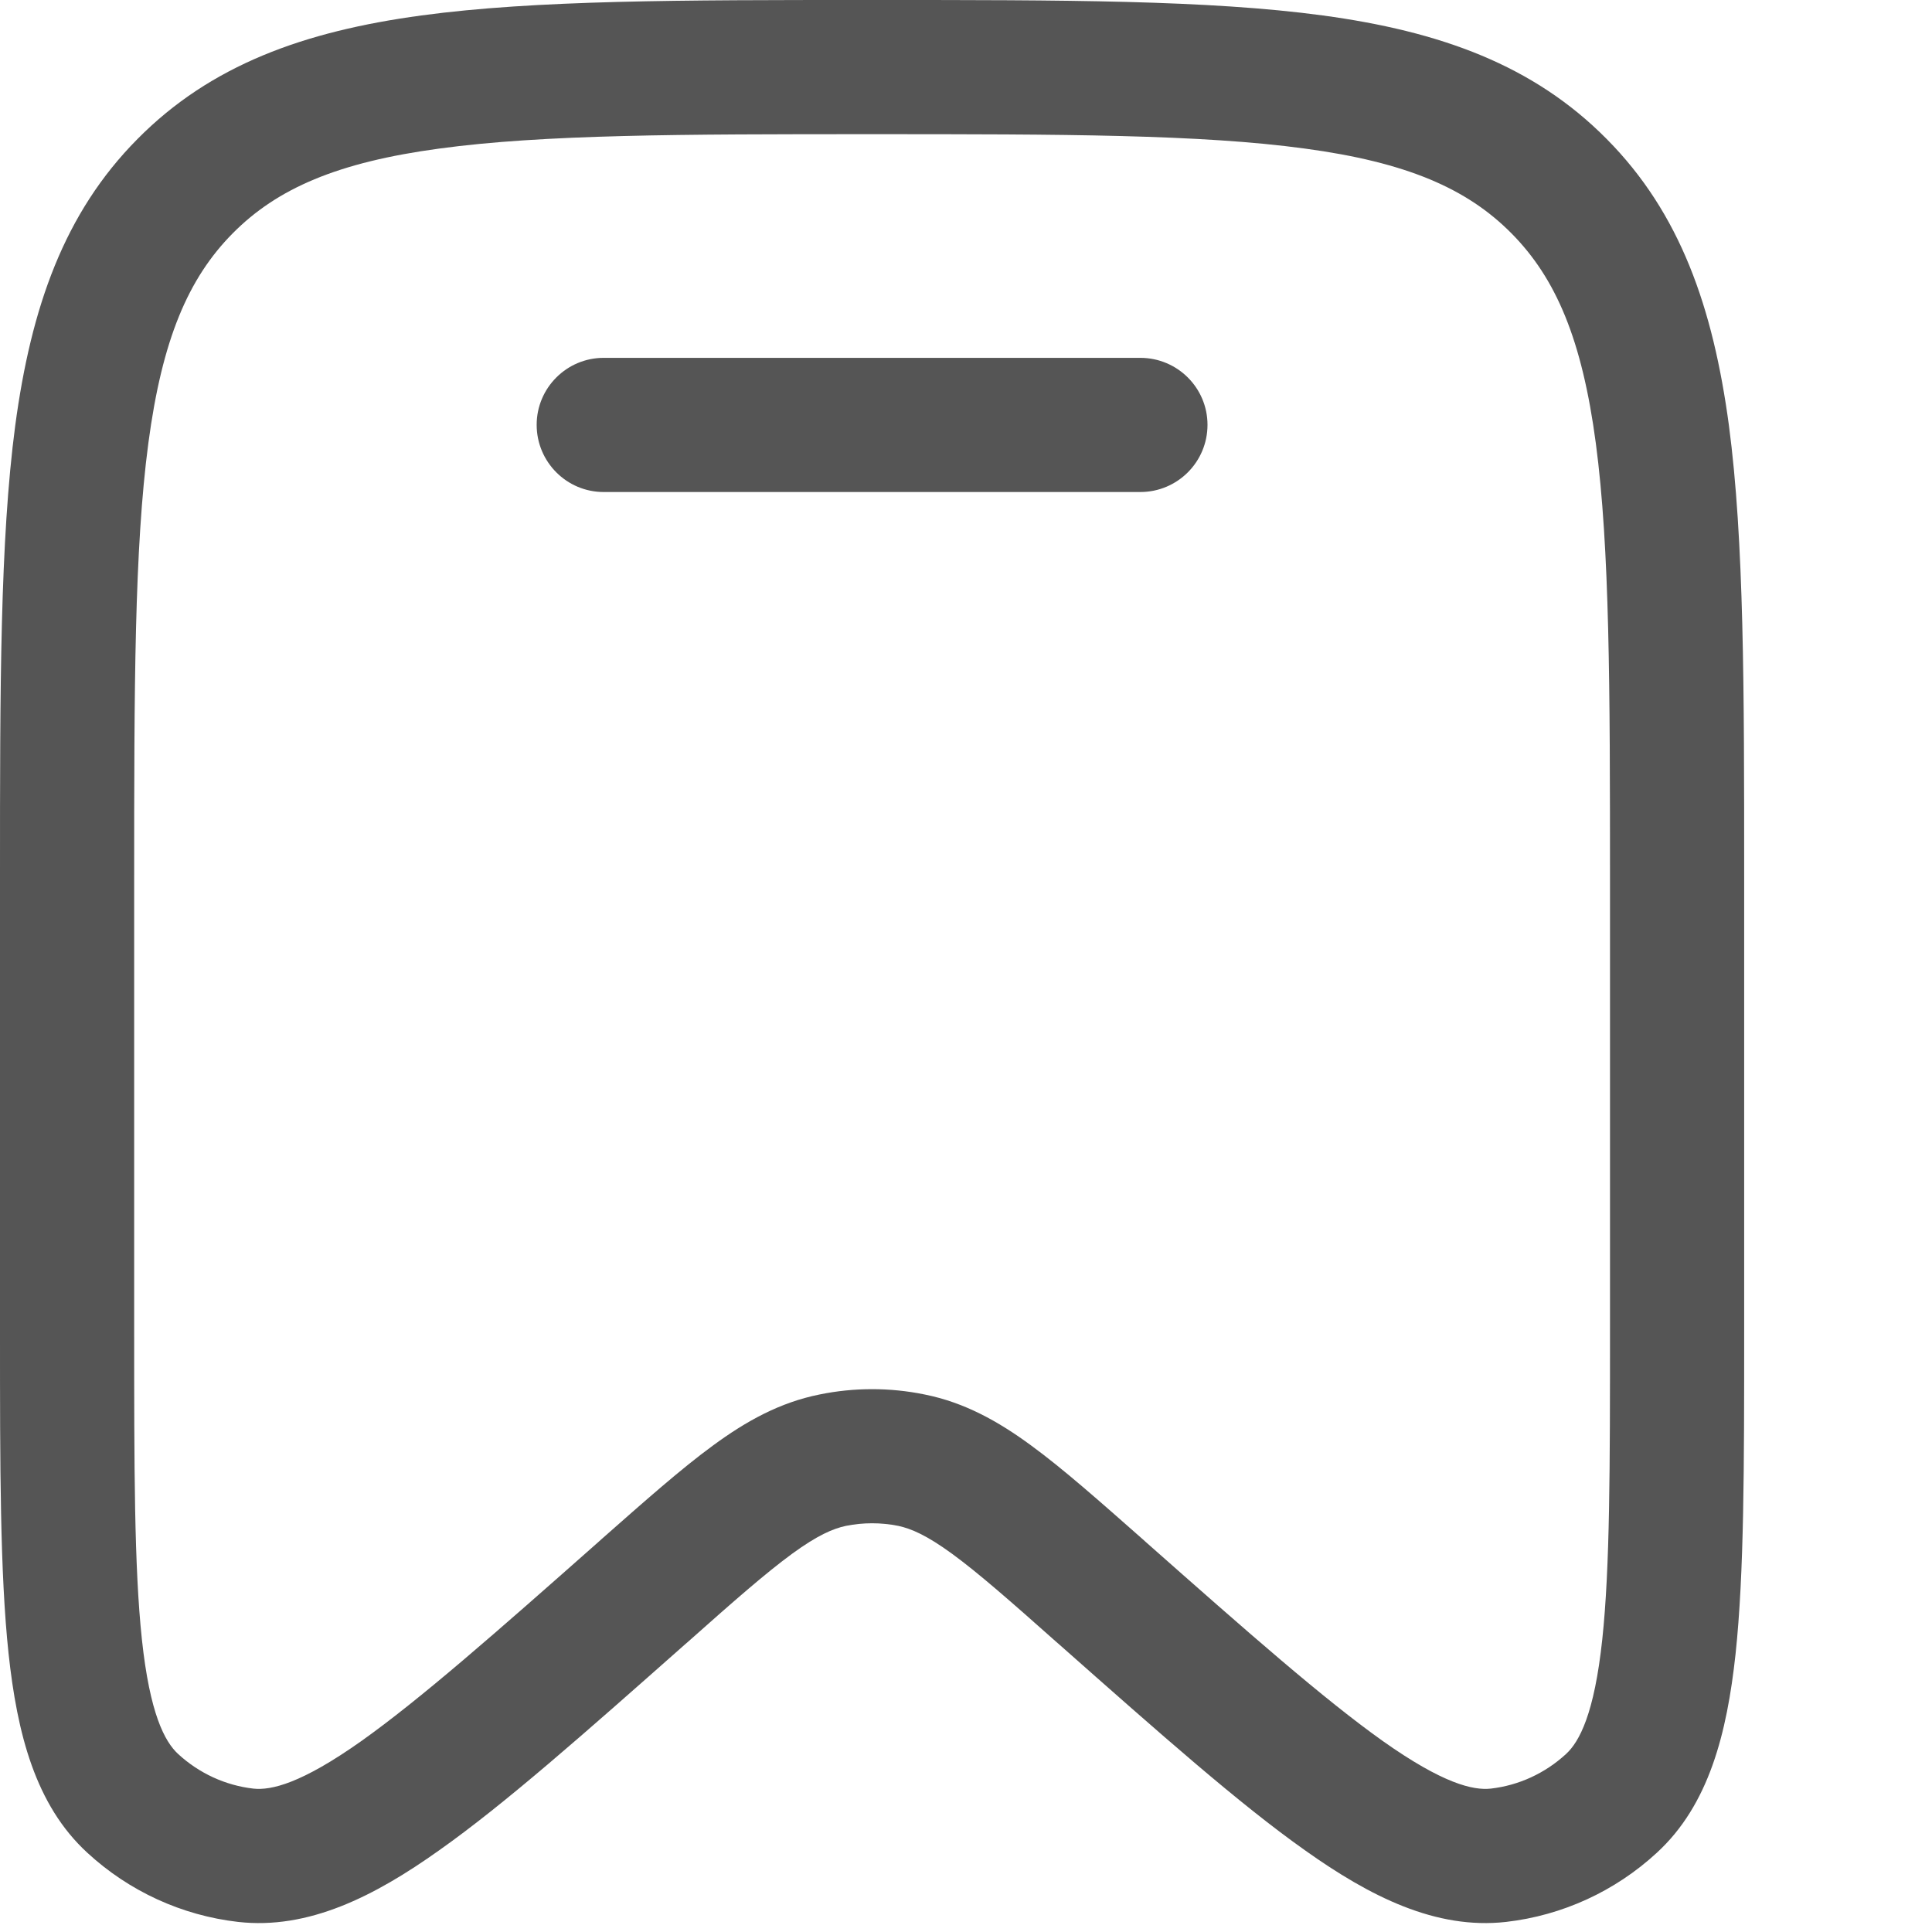 <?xml version="1.0" encoding="UTF-8"?> <svg xmlns="http://www.w3.org/2000/svg" width="9" height="9" viewBox="0 0 9 9" fill="none"><path d="M2.812 1.667C2.64 1.667 2.5 1.807 2.5 1.979C2.5 2.152 2.64 2.292 2.812 2.292H5.312C5.485 2.292 5.625 2.152 5.625 1.979C5.625 1.807 5.485 1.667 5.312 1.667H2.812Z" fill="#555555"></path><path fill-rule="evenodd" clip-rule="evenodd" d="M4.039 1.12711e-07C3.175 -6.0216e-06 2.495 -1.08406e-05 1.963 0.072C1.417 0.146 0.982 0.302 0.64 0.648C0.298 0.993 0.145 1.432 0.071 1.982C-1.00831e-05 2.519 -5.61022e-06 3.206 1.01893e-07 4.08V6.204C-4.39329e-06 6.832 -7.94418e-06 7.329 0.04 7.704C0.08 8.074 0.164 8.408 0.407 8.631C0.601 8.81 0.847 8.923 1.109 8.953C1.437 8.99 1.744 8.834 2.045 8.62C2.351 8.404 2.721 8.076 3.189 7.662L3.204 7.649C3.42 7.457 3.567 7.328 3.69 7.238C3.808 7.152 3.88 7.121 3.941 7.108C4.021 7.092 4.104 7.092 4.184 7.108C4.245 7.121 4.317 7.152 4.435 7.238C4.558 7.328 4.705 7.457 4.921 7.649L4.936 7.662C5.404 8.076 5.774 8.404 6.08 8.62C6.381 8.834 6.688 8.99 7.016 8.953C7.278 8.923 7.524 8.81 7.718 8.631C7.961 8.408 8.045 8.074 8.085 7.704C8.125 7.329 8.125 6.832 8.125 6.204V4.08C8.125 3.206 8.125 2.519 8.054 1.982C7.98 1.432 7.827 0.993 7.485 0.648C7.143 0.302 6.708 0.146 6.162 0.072C5.63 -1.08406e-05 4.95 -6.0216e-06 4.086 1.12711e-07H4.039ZM1.084 1.087C1.291 0.878 1.572 0.756 2.047 0.692C2.532 0.626 3.17 0.625 4.062 0.625C4.955 0.625 5.593 0.626 6.078 0.692C6.553 0.756 6.834 0.878 7.041 1.087C7.249 1.297 7.37 1.583 7.434 2.065C7.499 2.555 7.5 3.201 7.5 4.103V6.184C7.5 6.836 7.5 7.3 7.464 7.637C7.427 7.983 7.358 8.113 7.295 8.171C7.197 8.261 7.075 8.317 6.945 8.332C6.862 8.341 6.722 8.309 6.441 8.11C6.167 7.915 5.821 7.611 5.335 7.181L5.324 7.171C5.121 6.992 4.953 6.843 4.804 6.734C4.649 6.62 4.492 6.533 4.307 6.496C4.146 6.463 3.979 6.463 3.818 6.496C3.633 6.533 3.476 6.62 3.321 6.734C3.172 6.843 3.004 6.992 2.801 7.171L2.79 7.181C2.304 7.611 1.958 7.915 1.684 8.11C1.403 8.309 1.263 8.341 1.18 8.332C1.05 8.317 0.928 8.261 0.83 8.171C0.767 8.113 0.698 7.983 0.661 7.637C0.625 7.3 0.625 6.836 0.625 6.184V4.103C0.625 3.201 0.626 2.555 0.691 2.065C0.755 1.583 0.876 1.297 1.084 1.087Z" fill="#555555"></path></svg> 